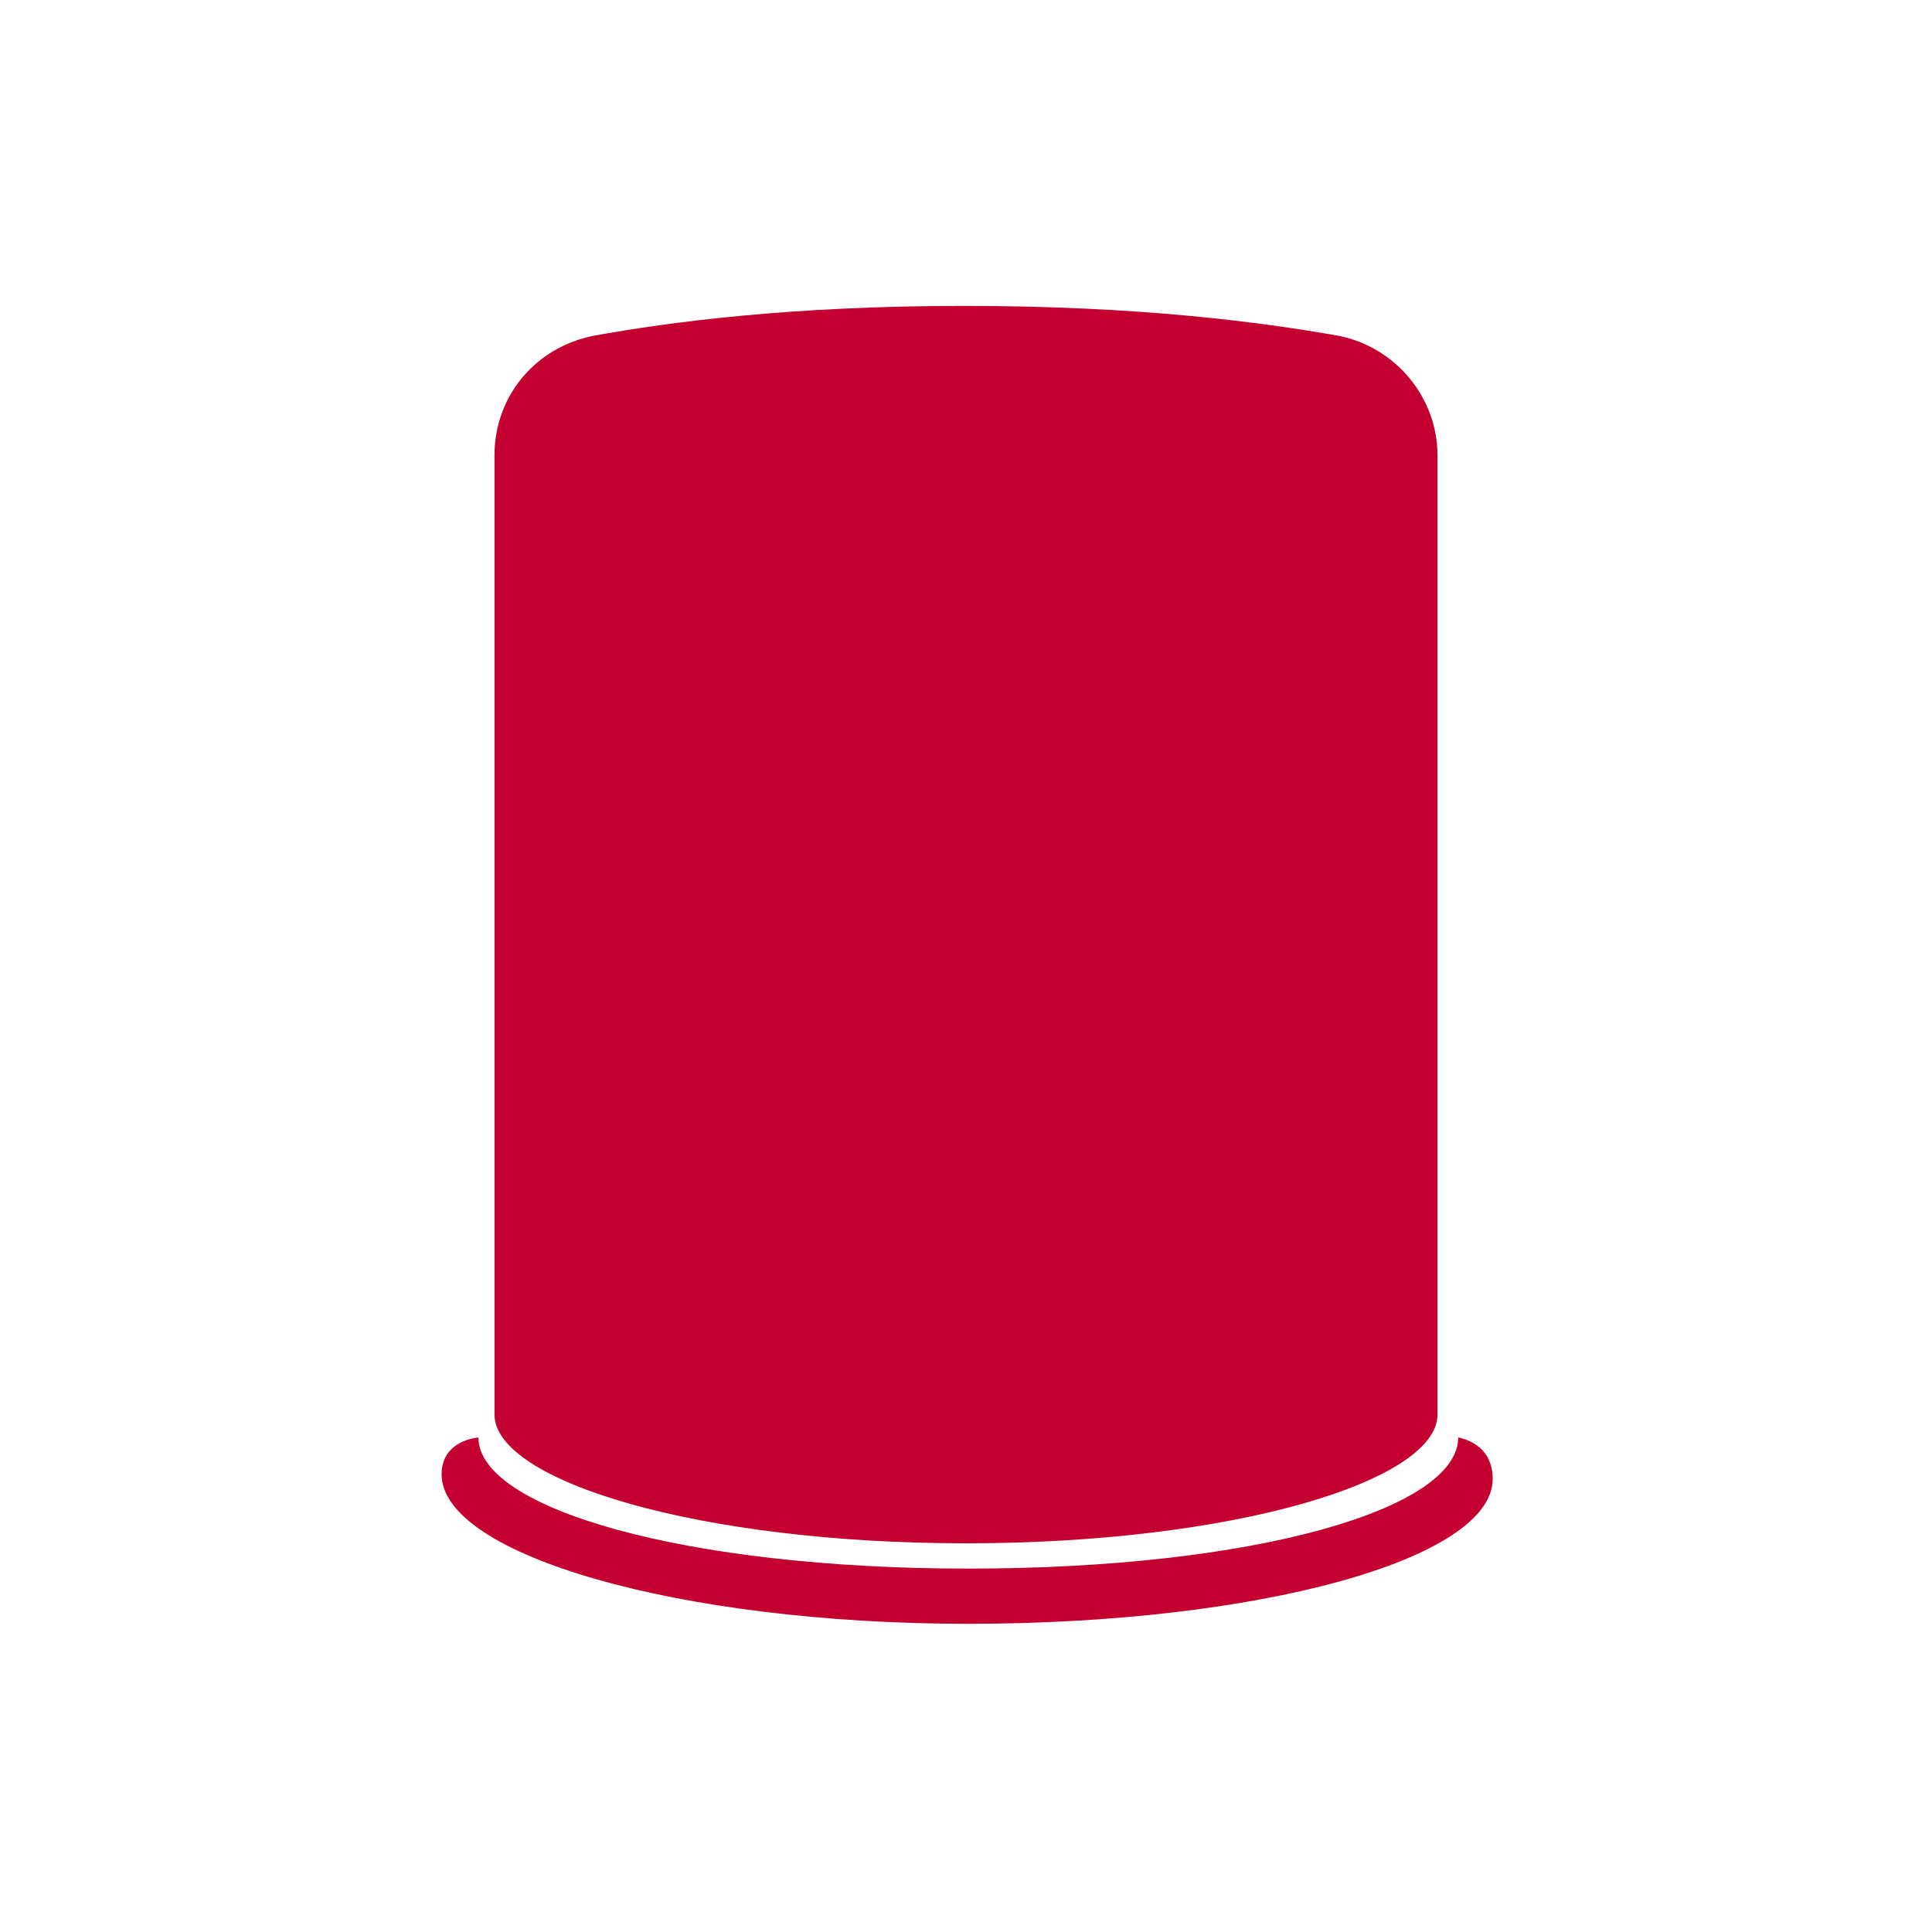 <?xml version="1.0" encoding="utf-8"?>
<!-- Generator: Adobe Illustrator 22.1.0, SVG Export Plug-In . SVG Version: 6.00 Build 0)  -->
<svg version="1.1" id="Layer_1" xmlns="http://www.w3.org/2000/svg" xmlns:xlink="http://www.w3.org/1999/xlink" x="0px" y="0px"
	 viewBox="0 0 84 84" style="enable-background:new 0 0 84 84;" xml:space="preserve">
<desc>Filtres à huile d’origine Nissan</desc>
<style type="text/css">
	.st0{fill:#C3002F;}
</style>
<g>
	<path class="st0" d="M21.5,61.5c0,2.9,8.9,5.6,20.5,5.6s20.5-2.7,20.5-5.6v-2.9V19.8c0-2.5-1.8-4.7-4.3-5.2
		c-3.4-0.6-8.7-1.3-16.3-1.3c-7.5,0-12.8,0.7-16.1,1.3c-2.5,0.5-4.3,2.6-4.3,5.2v37V61.5z"/>
	<path class="st0" d="M42.1,68.2c-12.3,0-21.3-2.6-21.3-5.7c0,0-1.6,0.1-1.6,1.6c0,3.5,10.3,6.5,22.9,6.5s22.8-2.8,22.8-6.3
		c0-1.6-1.5-1.8-1.5-1.8C63.4,65.6,54.6,68.2,42.1,68.2z"/>
</g>
</svg>
